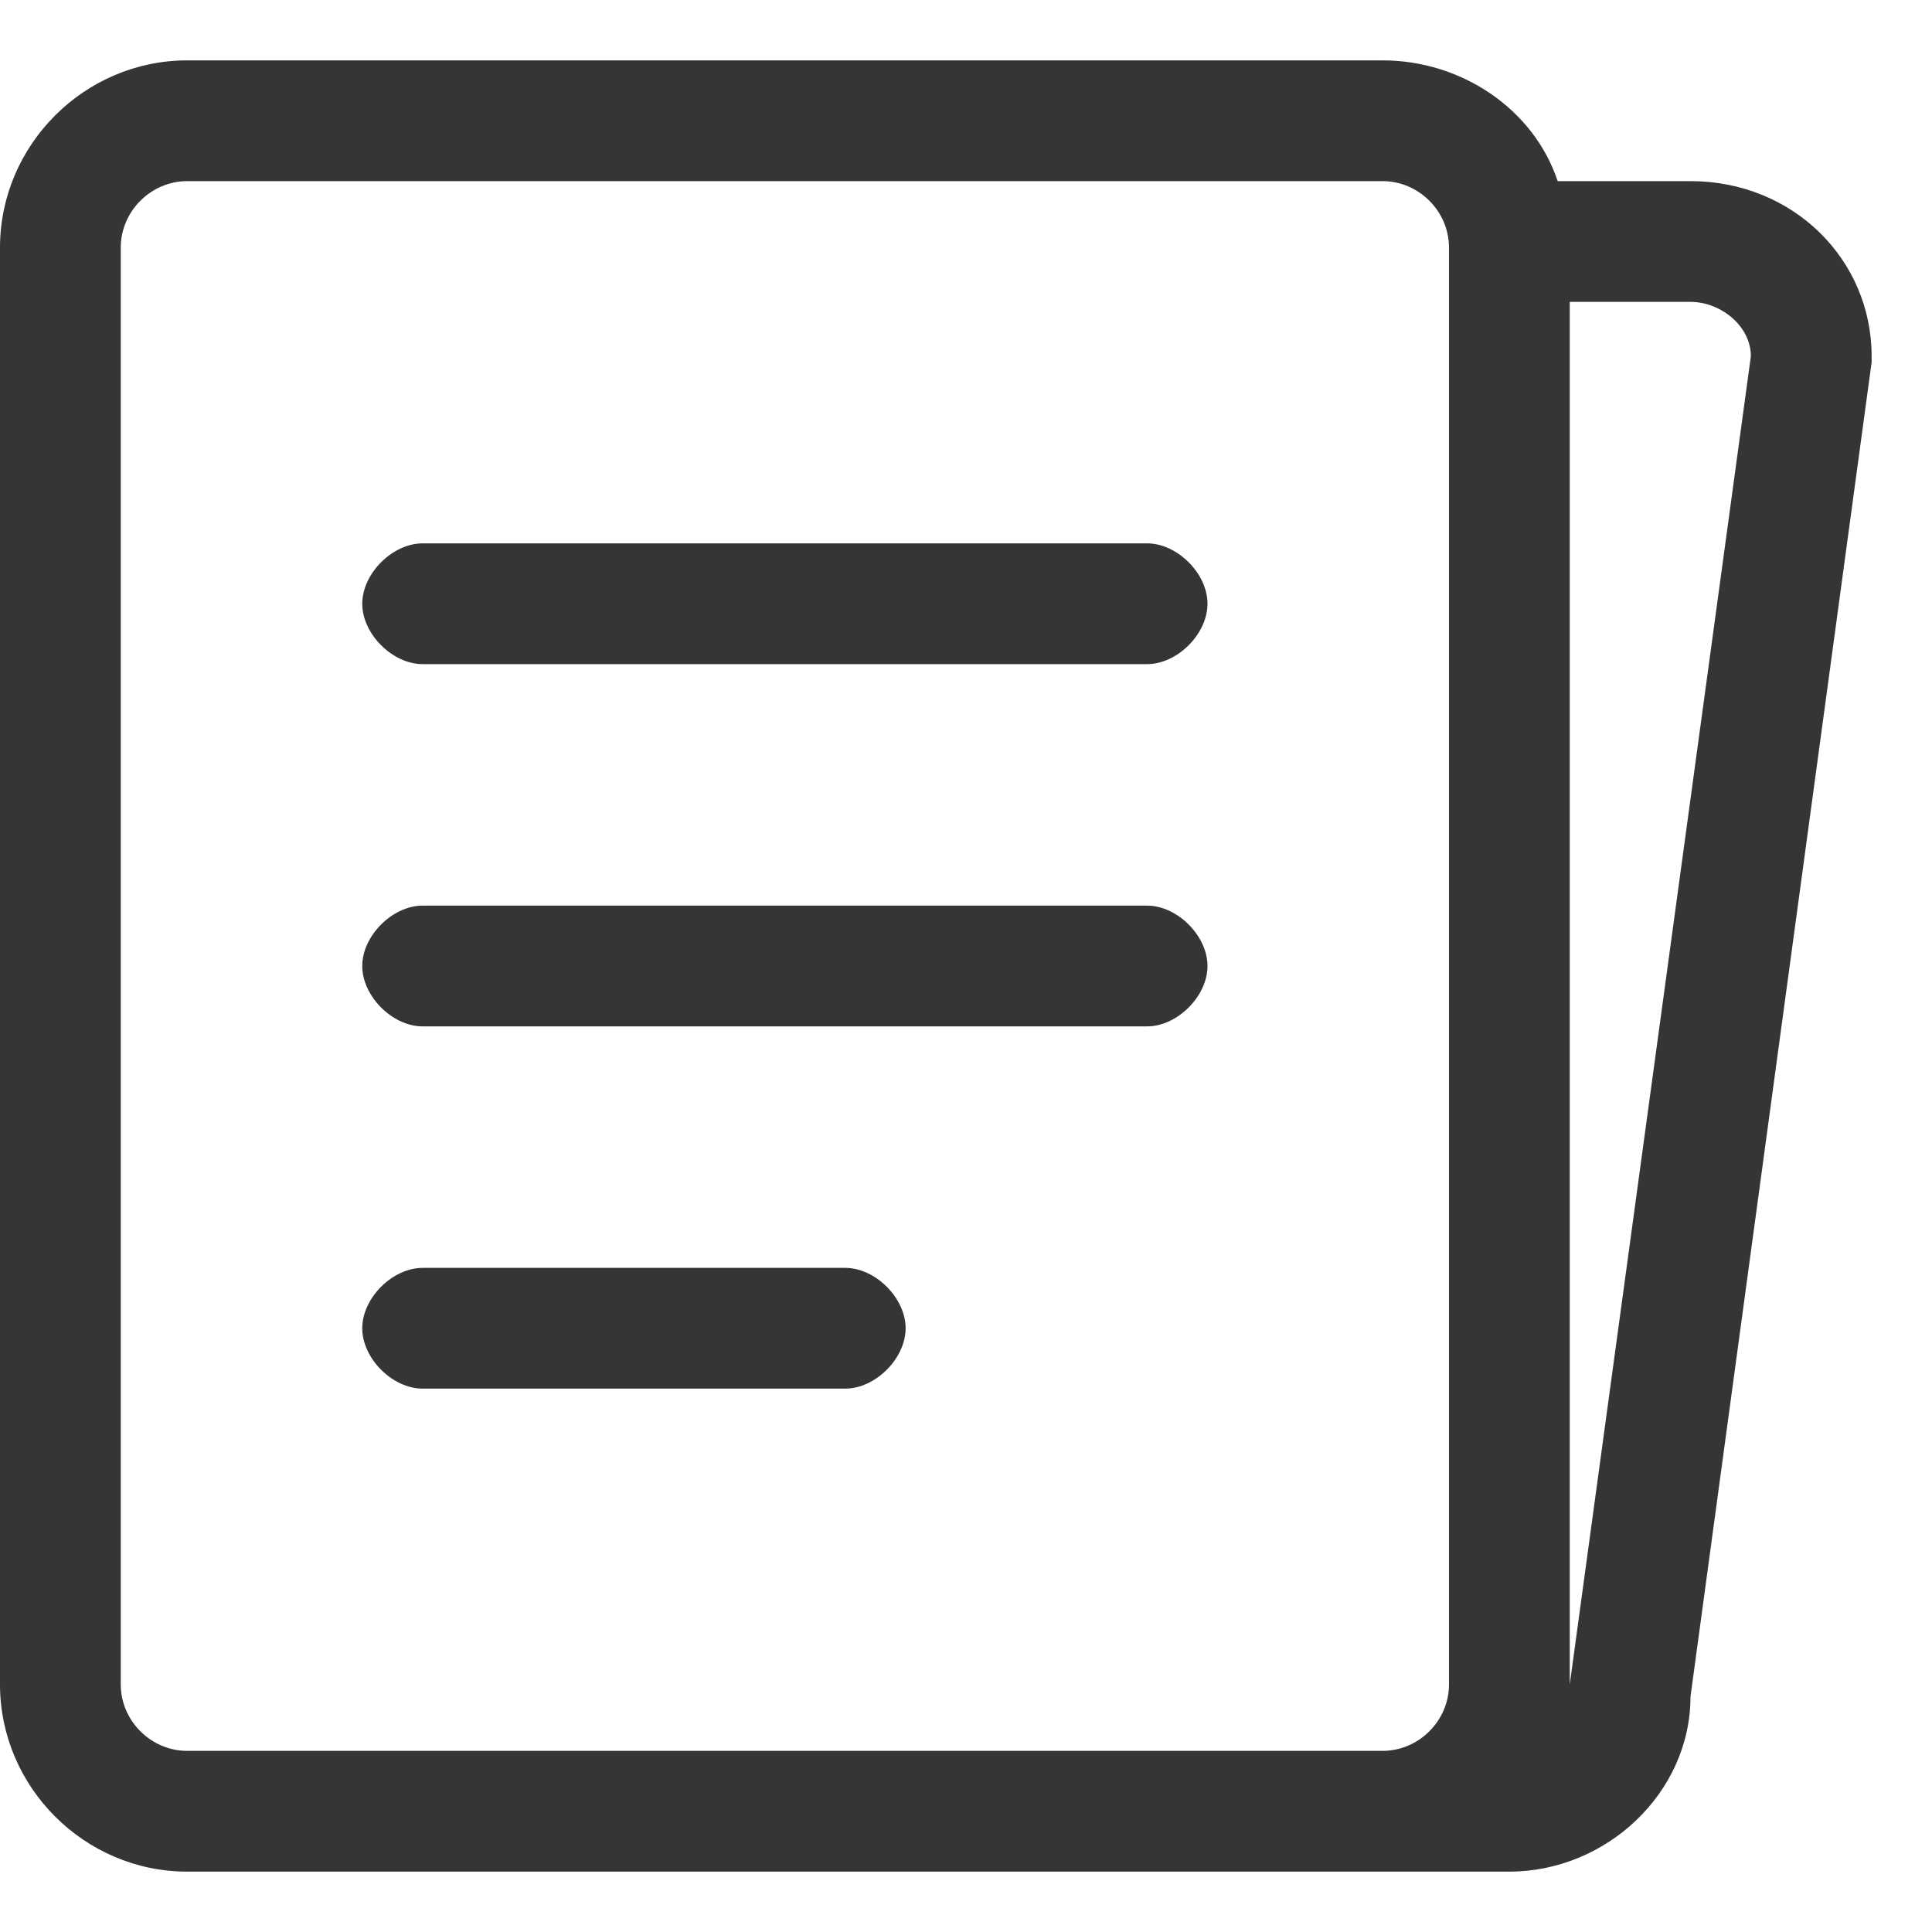 <?xml version="1.0" encoding="utf-8"?>
<!-- Generator: Adobe Illustrator 21.0.0, SVG Export Plug-In . SVG Version: 6.00 Build 0)  -->
<svg version="1.1" id="图层_1" xmlns="http://www.w3.org/2000/svg" xmlns:xlink="http://www.w3.org/1999/xlink" x="0px" y="0px"
	 viewBox="0 0 32 32" style="enable-background:new 0 0 32 32;" xml:space="preserve">
<style type="text/css">
	.st0{fill:#E5E5E5;}
	.st1{fill:#BFBFBF;}
	.st2{fill:#353535;}
	.st3{fill:#231815;}
	.st4{fill:#DADADA;}
	.st5{fill:none;stroke:#FFFFFF;stroke-width:2;stroke-linecap:round;stroke-linejoin:round;stroke-miterlimit:10;}
	.st6{fill:#898989;}
</style>
<g>
	<path class="st2" d="M19,9H7c-0.5,0-1,0.5-1,1s0.5,1,1,1h12c0.5,0,1-0.5,1-1S19.5,9,19,9z"/>
	<path class="st2" d="M19,15H7c-0.5,0-1,0.5-1,1s0.5,1,1,1h12c0.5,0,1-0.5,1-1S19.5,15,19,15z"/>
	<path class="st2" d="M14,21H7c-0.5,0-1,0.5-1,1s0.5,1,1,1h7c0.5,0,1-0.5,1-1S14.5,21,14,21z"/>
	<path class="st2" d="M28,3h-2.2c-0.4-1.2-1.6-2-2.9-2H3.1C1.4,1,0,2.4,0,4.1v23.8C0,29.6,1.4,31,3.1,31H21h1.9H25
		c1.6,0,3-1.3,3-2.9l3-22.1l0-0.1C31,4.3,29.7,3,28,3z M21,29H3.1C2.5,29,2,28.5,2,27.9V4.1C2,3.5,2.5,3,3.1,3h19.8
		C23.5,3,24,3.5,24,4.1v23.8c0,0.6-0.5,1.1-1.1,1.1H21z M26,27.9l0,0.1c0,0,0,0.1,0,0.1C26,28.1,26,28,26,27.9L26,5h2
		c0.5,0,1,0.4,1,0.9L26,27.9z"/>
</g>
</svg>
